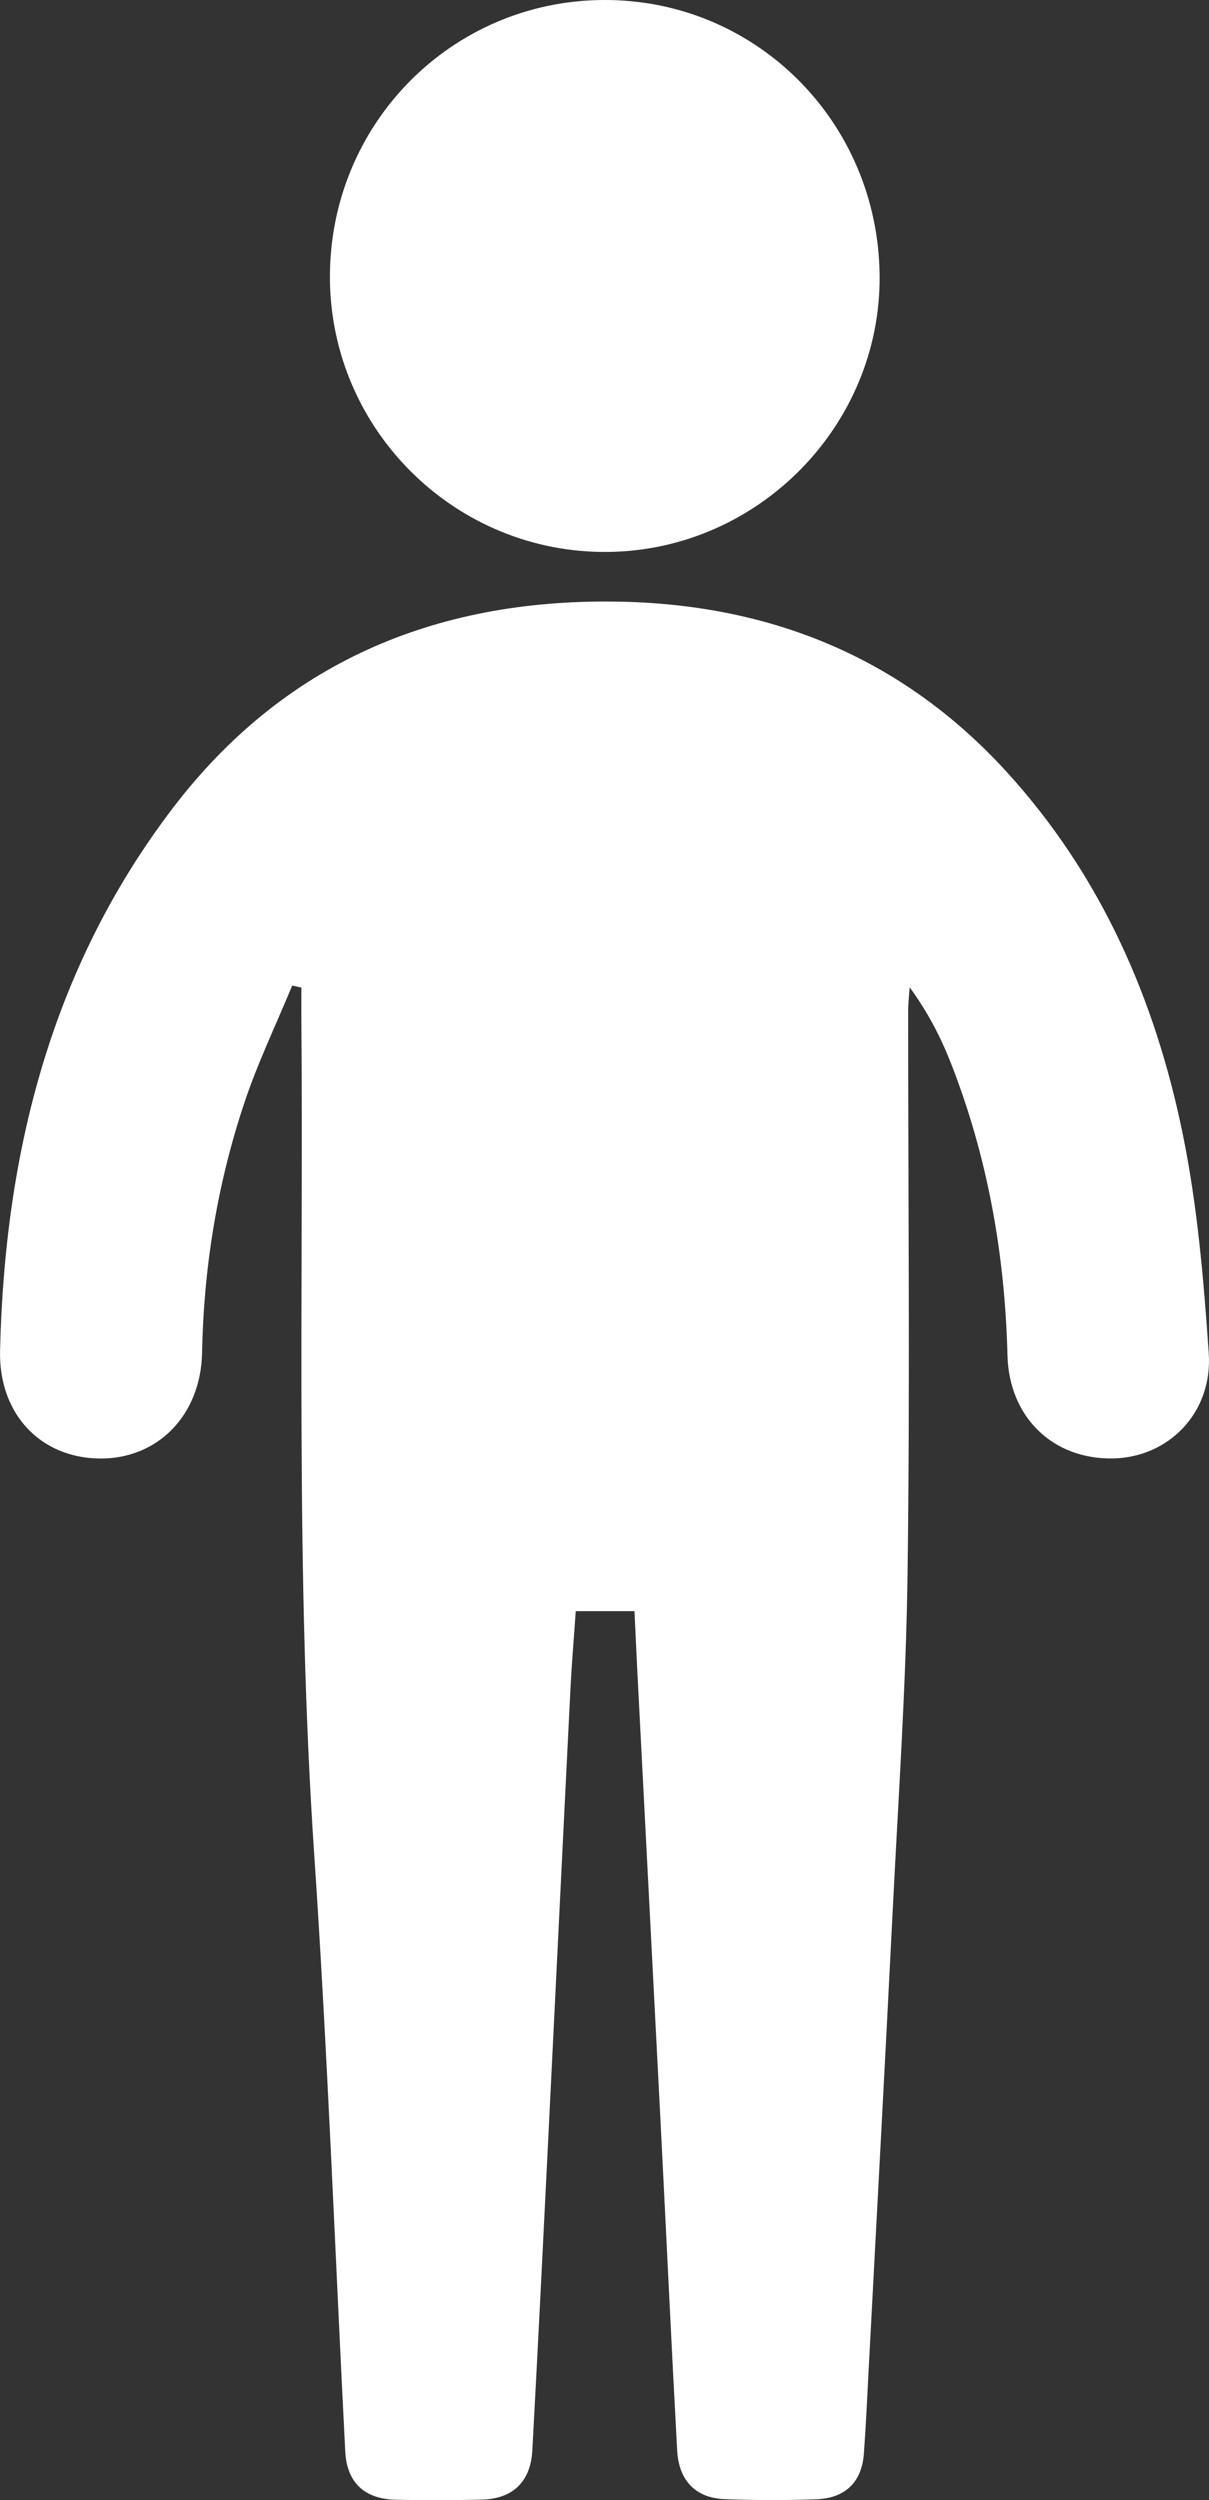 <!-- Generator: Adobe Illustrator 25.2.0, SVG Export Plug-In  -->
<svg version="1.1" xmlns="http://www.w3.org/2000/svg" xmlns:xlink="http://www.w3.org/1999/xlink" x="0px" y="0px"
	 width="17.824px" height="36.855px" viewBox="0 0 17.824 36.855"
	 style="overflow:visible;enable-background:new 0 0 17.824 36.855;" xml:space="preserve">
<rect x="0" y="0" width="17.824" height="36.855" fill="#333333" stroke="none"/>
<style type="text/css">
	.st0{fill:#FFFFFF;}
</style>
<defs>
</defs>
<path class="st0" d="M9.354,23.75c-0.305,0-0.566,0-0.866,0c-0.026,0.385-0.059,0.766-0.078,1.148
	c-0.111,2.207-0.217,4.415-0.327,6.623c-0.076,1.534-0.152,3.068-0.235,4.602c-0.025,0.459-0.287,0.712-0.741,0.724
	c-0.424,0.011-0.85,0.012-1.274,0.002c-0.465-0.011-0.72-0.258-0.743-0.712c-0.151-2.931-0.259-5.864-0.457-8.792
	c-0.278-4.118-0.158-8.24-0.19-12.361c-0.001-0.142,0-0.284,0-0.426c-0.045-0.01-0.09-0.02-0.135-0.03
	c-0.239,0.579-0.512,1.146-0.709,1.739c-0.396,1.19-0.596,2.419-0.62,3.675c-0.018,0.919-0.654,1.57-1.515,1.558
	c-0.87-0.011-1.485-0.659-1.463-1.592c0.068-2.91,0.751-5.638,2.543-7.991c1.632-2.143,3.861-3.083,6.522-3.049
	c2.268,0.029,4.224,0.814,5.768,2.503c1.393,1.523,2.197,3.356,2.604,5.352c0.216,1.057,0.308,2.146,0.382,3.225
	c0.06,0.878-0.593,1.538-1.416,1.551c-0.885,0.014-1.528-0.61-1.551-1.519c-0.037-1.484-0.292-2.926-0.835-4.311
	c-0.152-0.387-0.345-0.757-0.607-1.115c-0.008,0.117-0.022,0.233-0.022,0.35c-0.001,2.761,0.028,5.522-0.009,8.282
	c-0.022,1.672-0.138,3.343-0.221,5.014c-0.112,2.232-0.233,4.464-0.351,6.696c-0.022,0.424-0.041,0.848-0.072,1.272
	c-0.03,0.417-0.271,0.659-0.7,0.674c-0.449,0.017-0.9,0.015-1.349-0.001c-0.428-0.016-0.68-0.271-0.704-0.721
	c-0.086-1.583-0.159-3.168-0.24-4.751c-0.115-2.257-0.233-4.514-0.349-6.771C9.381,24.327,9.369,24.055,9.354,23.75z"/>
<path class="st0" d="M12.968,4.067c0.017,2.205-1.785,4.04-3.997,4.069C6.726,8.166,4.877,6.35,4.864,4.104
	C4.852,1.84,6.647,0.012,8.896,0C11.141-0.012,12.95,1.795,12.968,4.067z"/>
</svg>